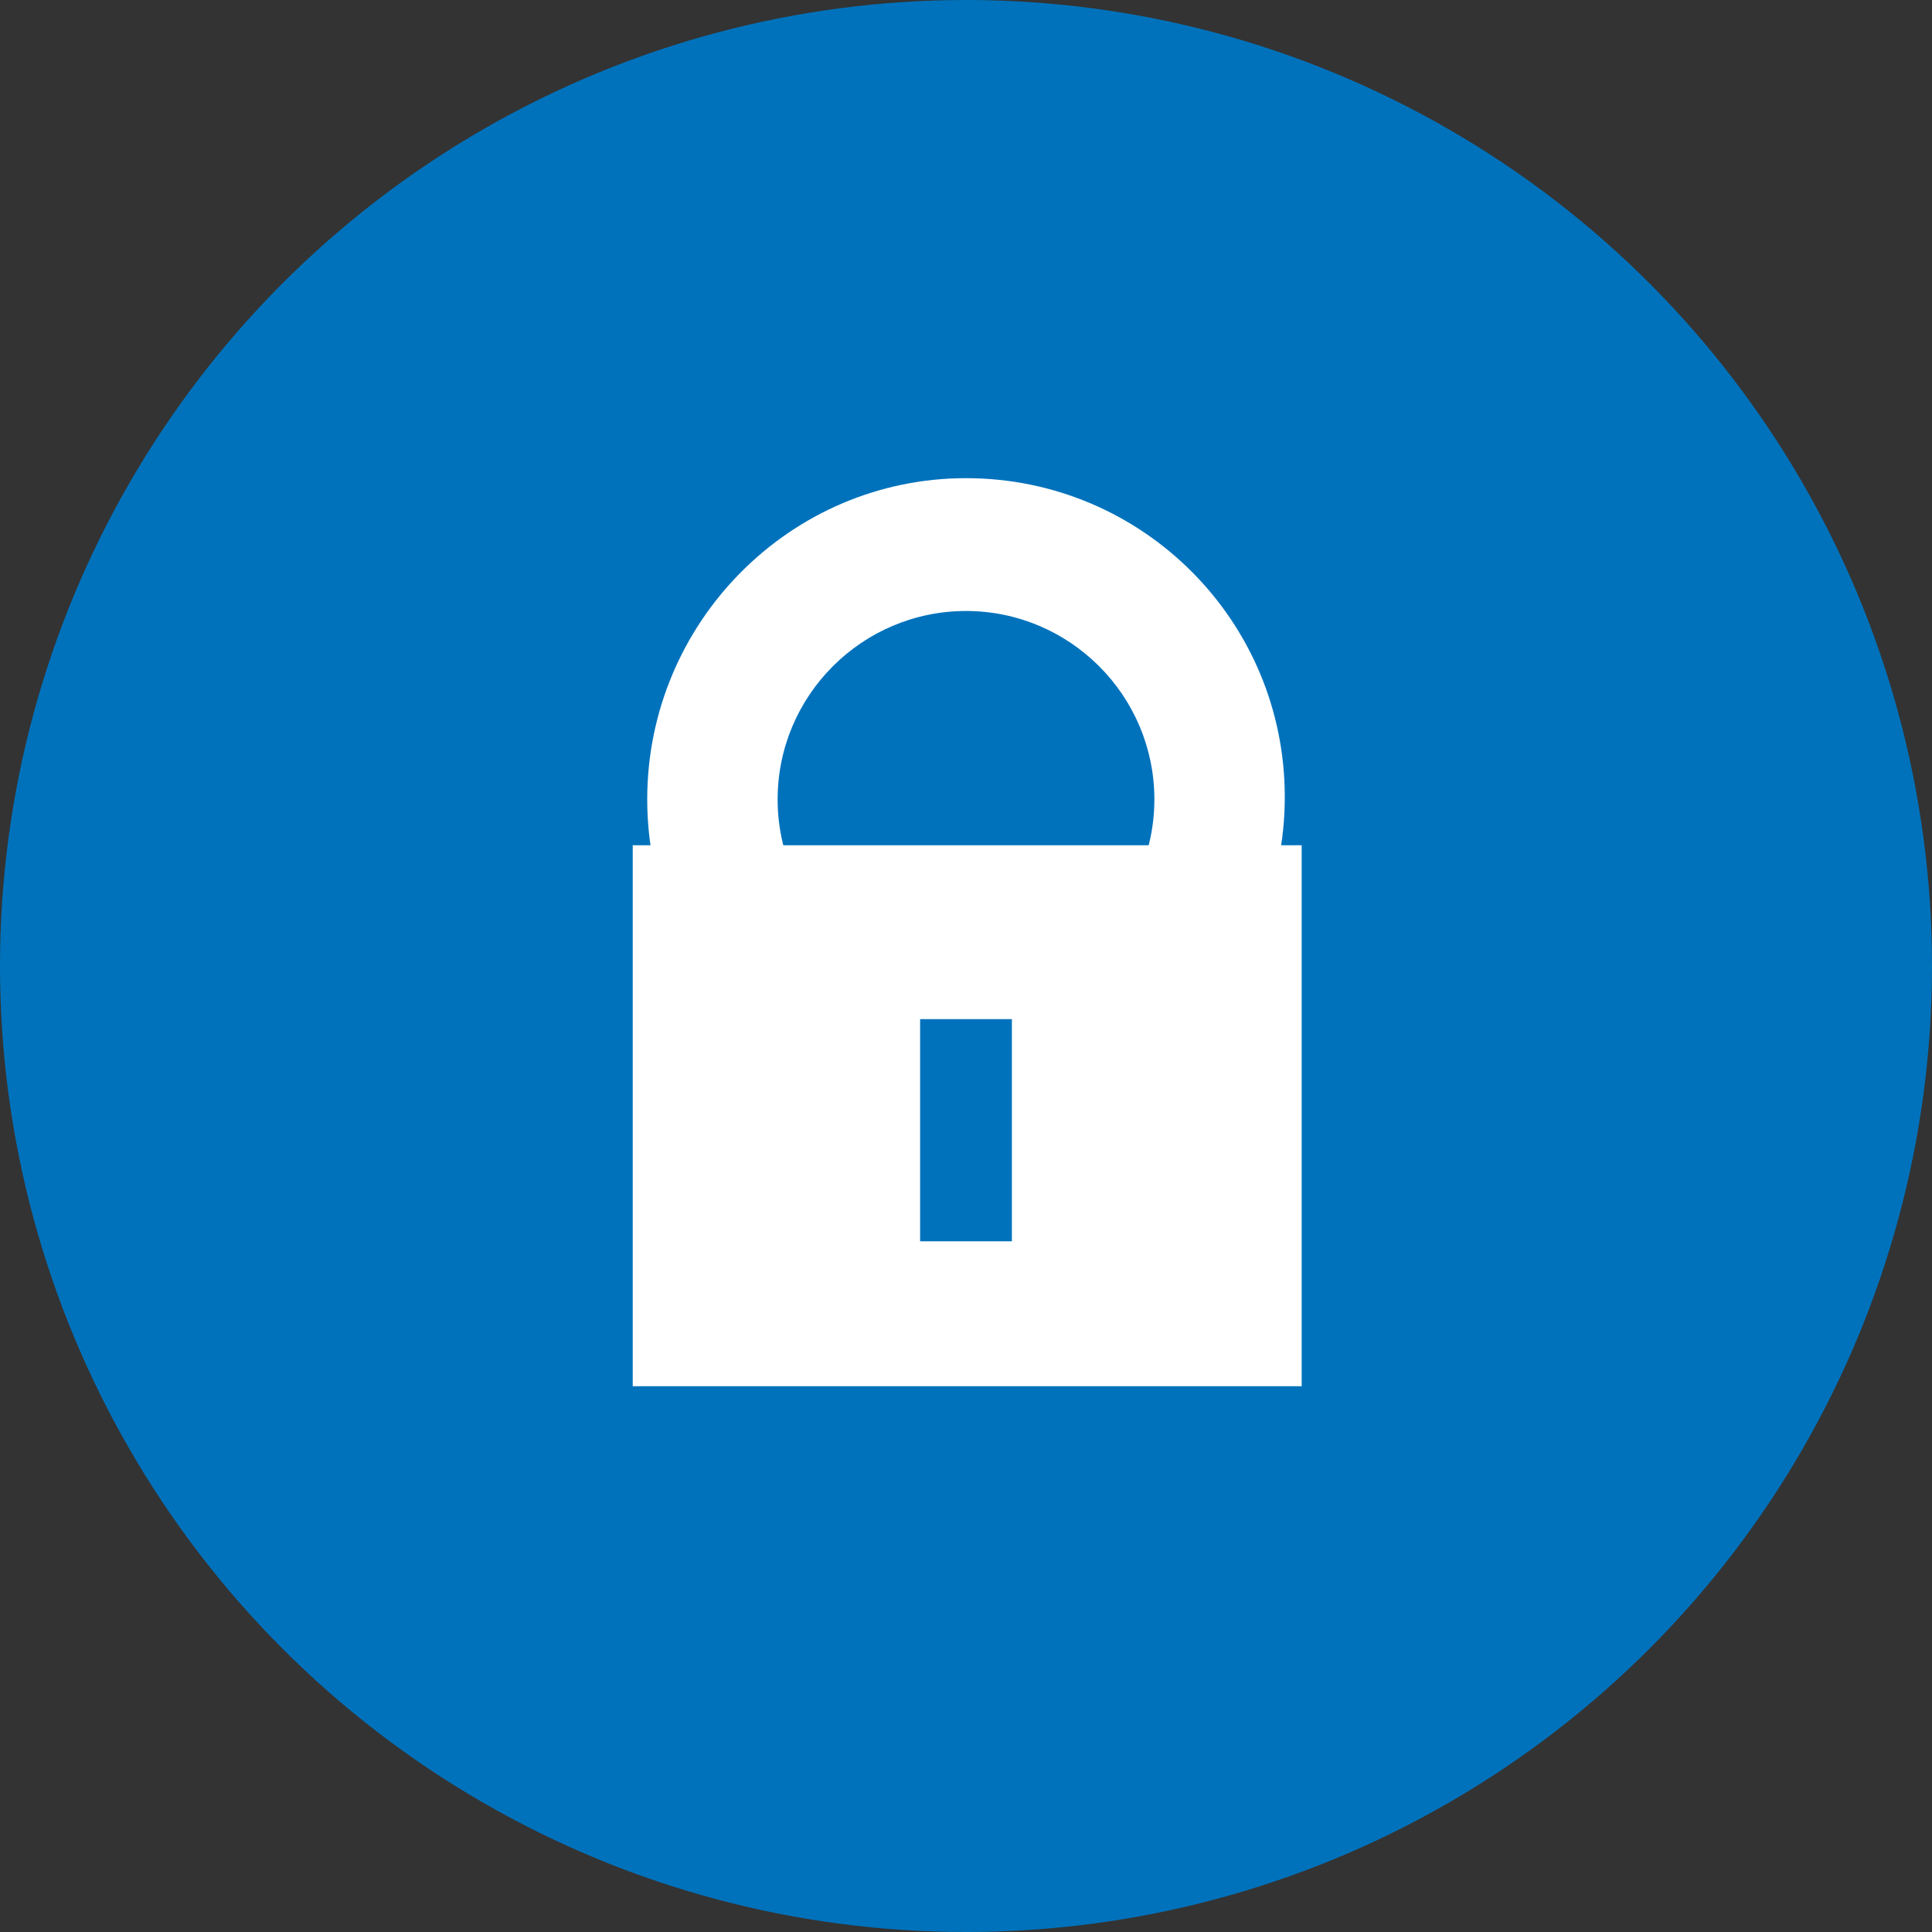 <?xml version="1.0" encoding="utf-8"?>
<!-- Generator: Adobe Illustrator 25.1.0, SVG Export Plug-In . SVG Version: 6.00 Build 0)  -->
<svg version="1.1" id="Layer_1" xmlns="http://www.w3.org/2000/svg" xmlns:xlink="http://www.w3.org/1999/xlink" x="0px" y="0px"
	 viewBox="0 0 80 80" style="enable-background:new 0 0 80 80;" xml:space="preserve">
<rect x="0" y="0" width="80" height="80" fill="#333333" stroke="none"/>
<style type="text/css">
	.st0{fill:#0072BC;}
	.st1{fill:#FFFFFF;}
</style>
<g>
	<circle class="st0" cx="40" cy="40" r="40"/>
	<g>
		<rect x="26.2" y="35" class="st1" width="27.7" height="22.4"/>
		<path class="st1" d="M40,46.3c-7.3,0-13.2-5.9-13.2-13.2S32.7,19.8,40,19.8c7.3,0,13.2,5.9,13.2,13.2S47.3,46.3,40,46.3z M40,25.3
			c-4.3,0-7.8,3.5-7.8,7.8c0,4.3,3.5,7.8,7.8,7.8s7.8-3.5,7.8-7.8C47.8,28.8,44.3,25.3,40,25.3z"/>
		<rect x="38.1" y="42.2" class="st0" width="3.8" height="9.2"/>
	</g>
</g>
</svg>
